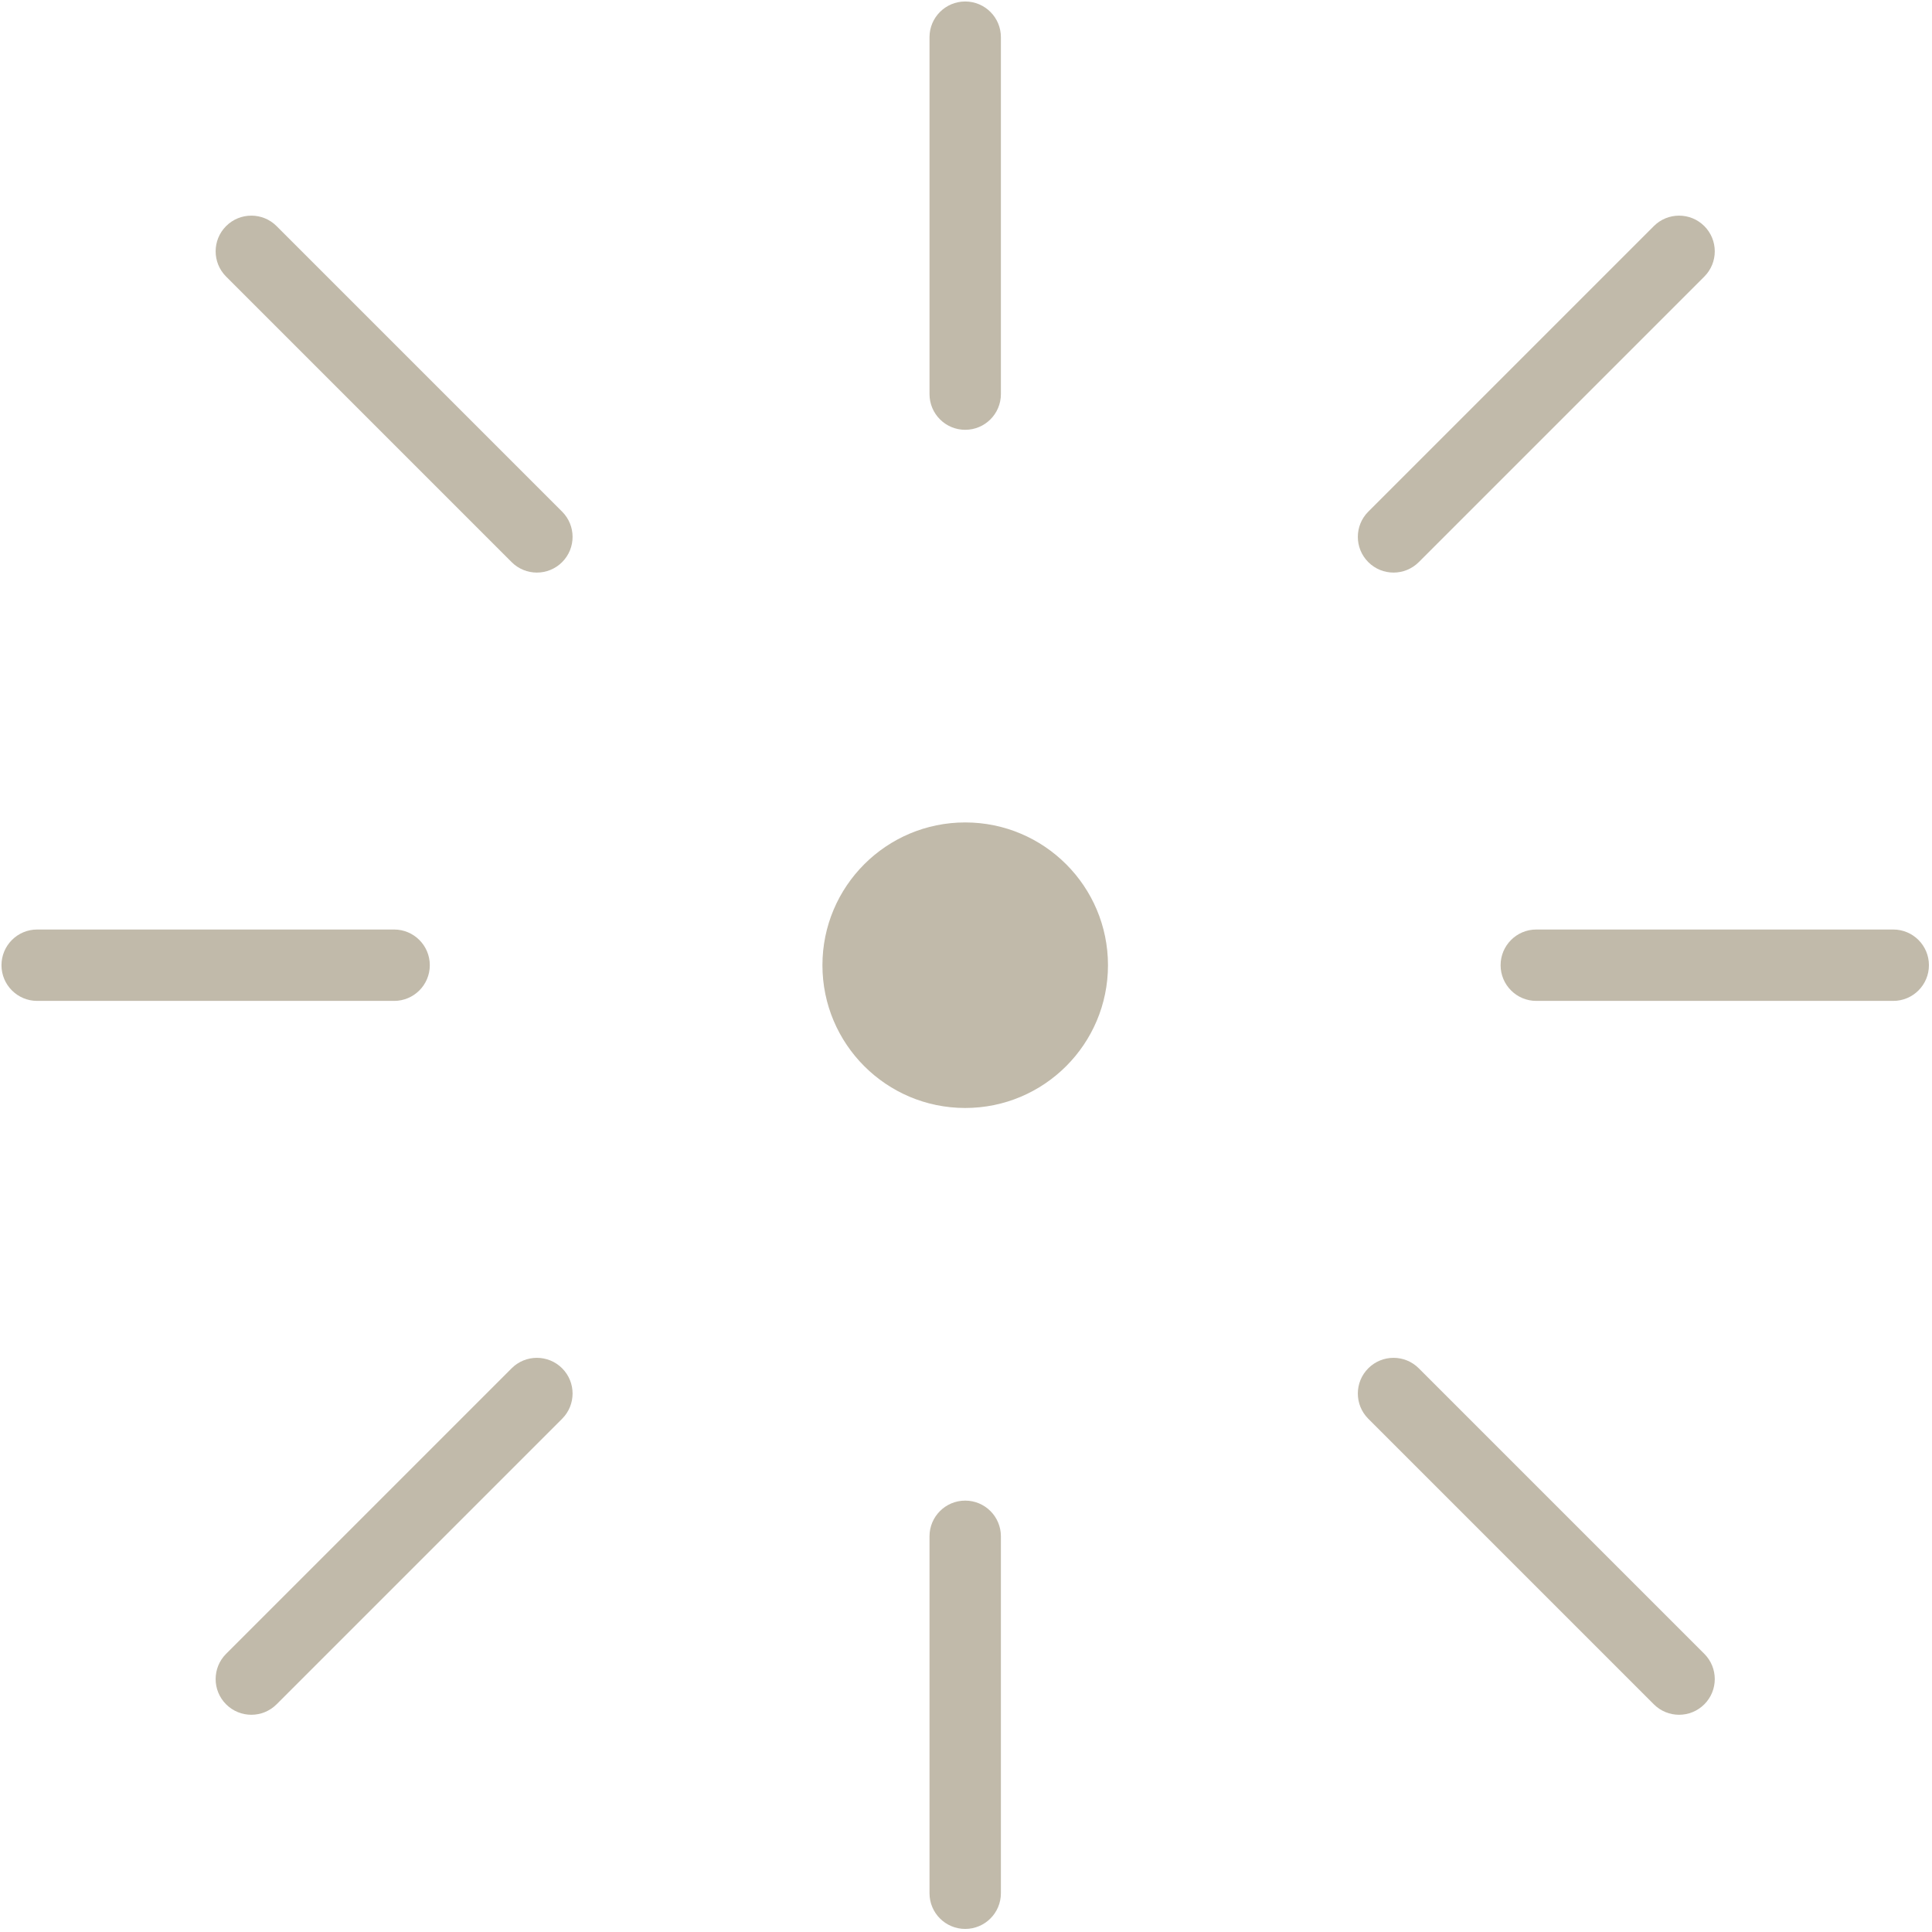 <svg xmlns="http://www.w3.org/2000/svg" fill="none" viewBox="0 0 430 430" height="430" width="430">
<g clip-path="url(#clip0_1428_7351)">
<path fill="#C1BAAA" d="M214.824 246.6C232.373 246.6 246.6 232.373 246.6 214.824C246.6 197.274 232.373 183.047 214.824 183.047C197.274 183.047 183.047 197.274 183.047 214.824C183.047 232.373 197.274 246.6 214.824 246.6Z"></path>
<path fill="#C1BAAA" d="M206.879 87.717V8.275C206.879 3.887 210.436 0.331 214.823 0.331C219.211 0.331 222.767 3.887 222.767 8.275V87.717C222.767 92.104 219.211 95.661 214.823 95.661C210.436 95.661 206.879 92.104 206.879 87.717Z"></path>
<path fill="#C1BAAA" d="M206.879 421.373V341.931C206.879 337.544 210.436 333.987 214.823 333.987C219.211 333.987 222.767 337.544 222.767 341.931V421.373C222.767 425.76 219.211 429.317 214.823 429.317C210.436 429.317 206.879 425.76 206.879 421.373Z"></path>
<path fill="#C1BAAA" d="M87.716 206.879C92.104 206.879 95.66 210.436 95.66 214.824C95.66 219.211 92.104 222.768 87.716 222.768H8.274C3.887 222.768 0.33 219.211 0.33 214.824C0.33 210.436 3.887 206.879 8.274 206.879H87.716Z"></path>
<path fill="#C1BAAA" d="M421.372 206.879C425.76 206.879 429.317 210.436 429.317 214.824C429.317 219.211 425.76 222.768 421.372 222.768H341.931C337.543 222.768 333.986 219.211 333.986 214.824C333.986 210.436 337.543 206.879 341.931 206.879H421.372Z"></path>
<path fill="#C1BAAA" d="M50.322 50.322C53.424 47.219 58.455 47.219 61.557 50.322L125.111 113.875C128.213 116.978 128.213 122.008 125.111 125.111C122.008 128.213 116.978 128.213 113.875 125.111L50.322 61.557C47.219 58.455 47.219 53.424 50.322 50.322Z"></path>
<path fill="#C1BAAA" d="M304.537 304.536C307.639 301.434 312.67 301.434 315.772 304.536L379.326 368.09C382.428 371.192 382.428 376.223 379.326 379.325C376.223 382.428 371.193 382.428 368.09 379.325L304.537 315.772C301.434 312.669 301.434 307.639 304.537 304.536Z"></path>
<path fill="#C1BAAA" d="M113.875 304.536C116.978 301.434 122.008 301.434 125.111 304.536C128.213 307.639 128.213 312.669 125.111 315.772L61.557 379.325C58.455 382.428 53.424 382.428 50.322 379.325C47.219 376.223 47.219 371.192 50.322 368.09L113.875 304.536Z"></path>
<path fill="#C1BAAA" d="M368.09 50.322C371.193 47.219 376.223 47.219 379.326 50.322C382.428 53.424 382.428 58.455 379.326 61.557L315.772 125.111C312.67 128.213 307.639 128.213 304.537 125.111C301.434 122.008 301.434 116.978 304.537 113.875L368.09 50.322Z"></path>
</g>
<defs>
<clipPath id="clip0_1428_7351">
<rect fill="white" height="429.648" width="429.648"></rect>
</clipPath>
</defs>
</svg>
